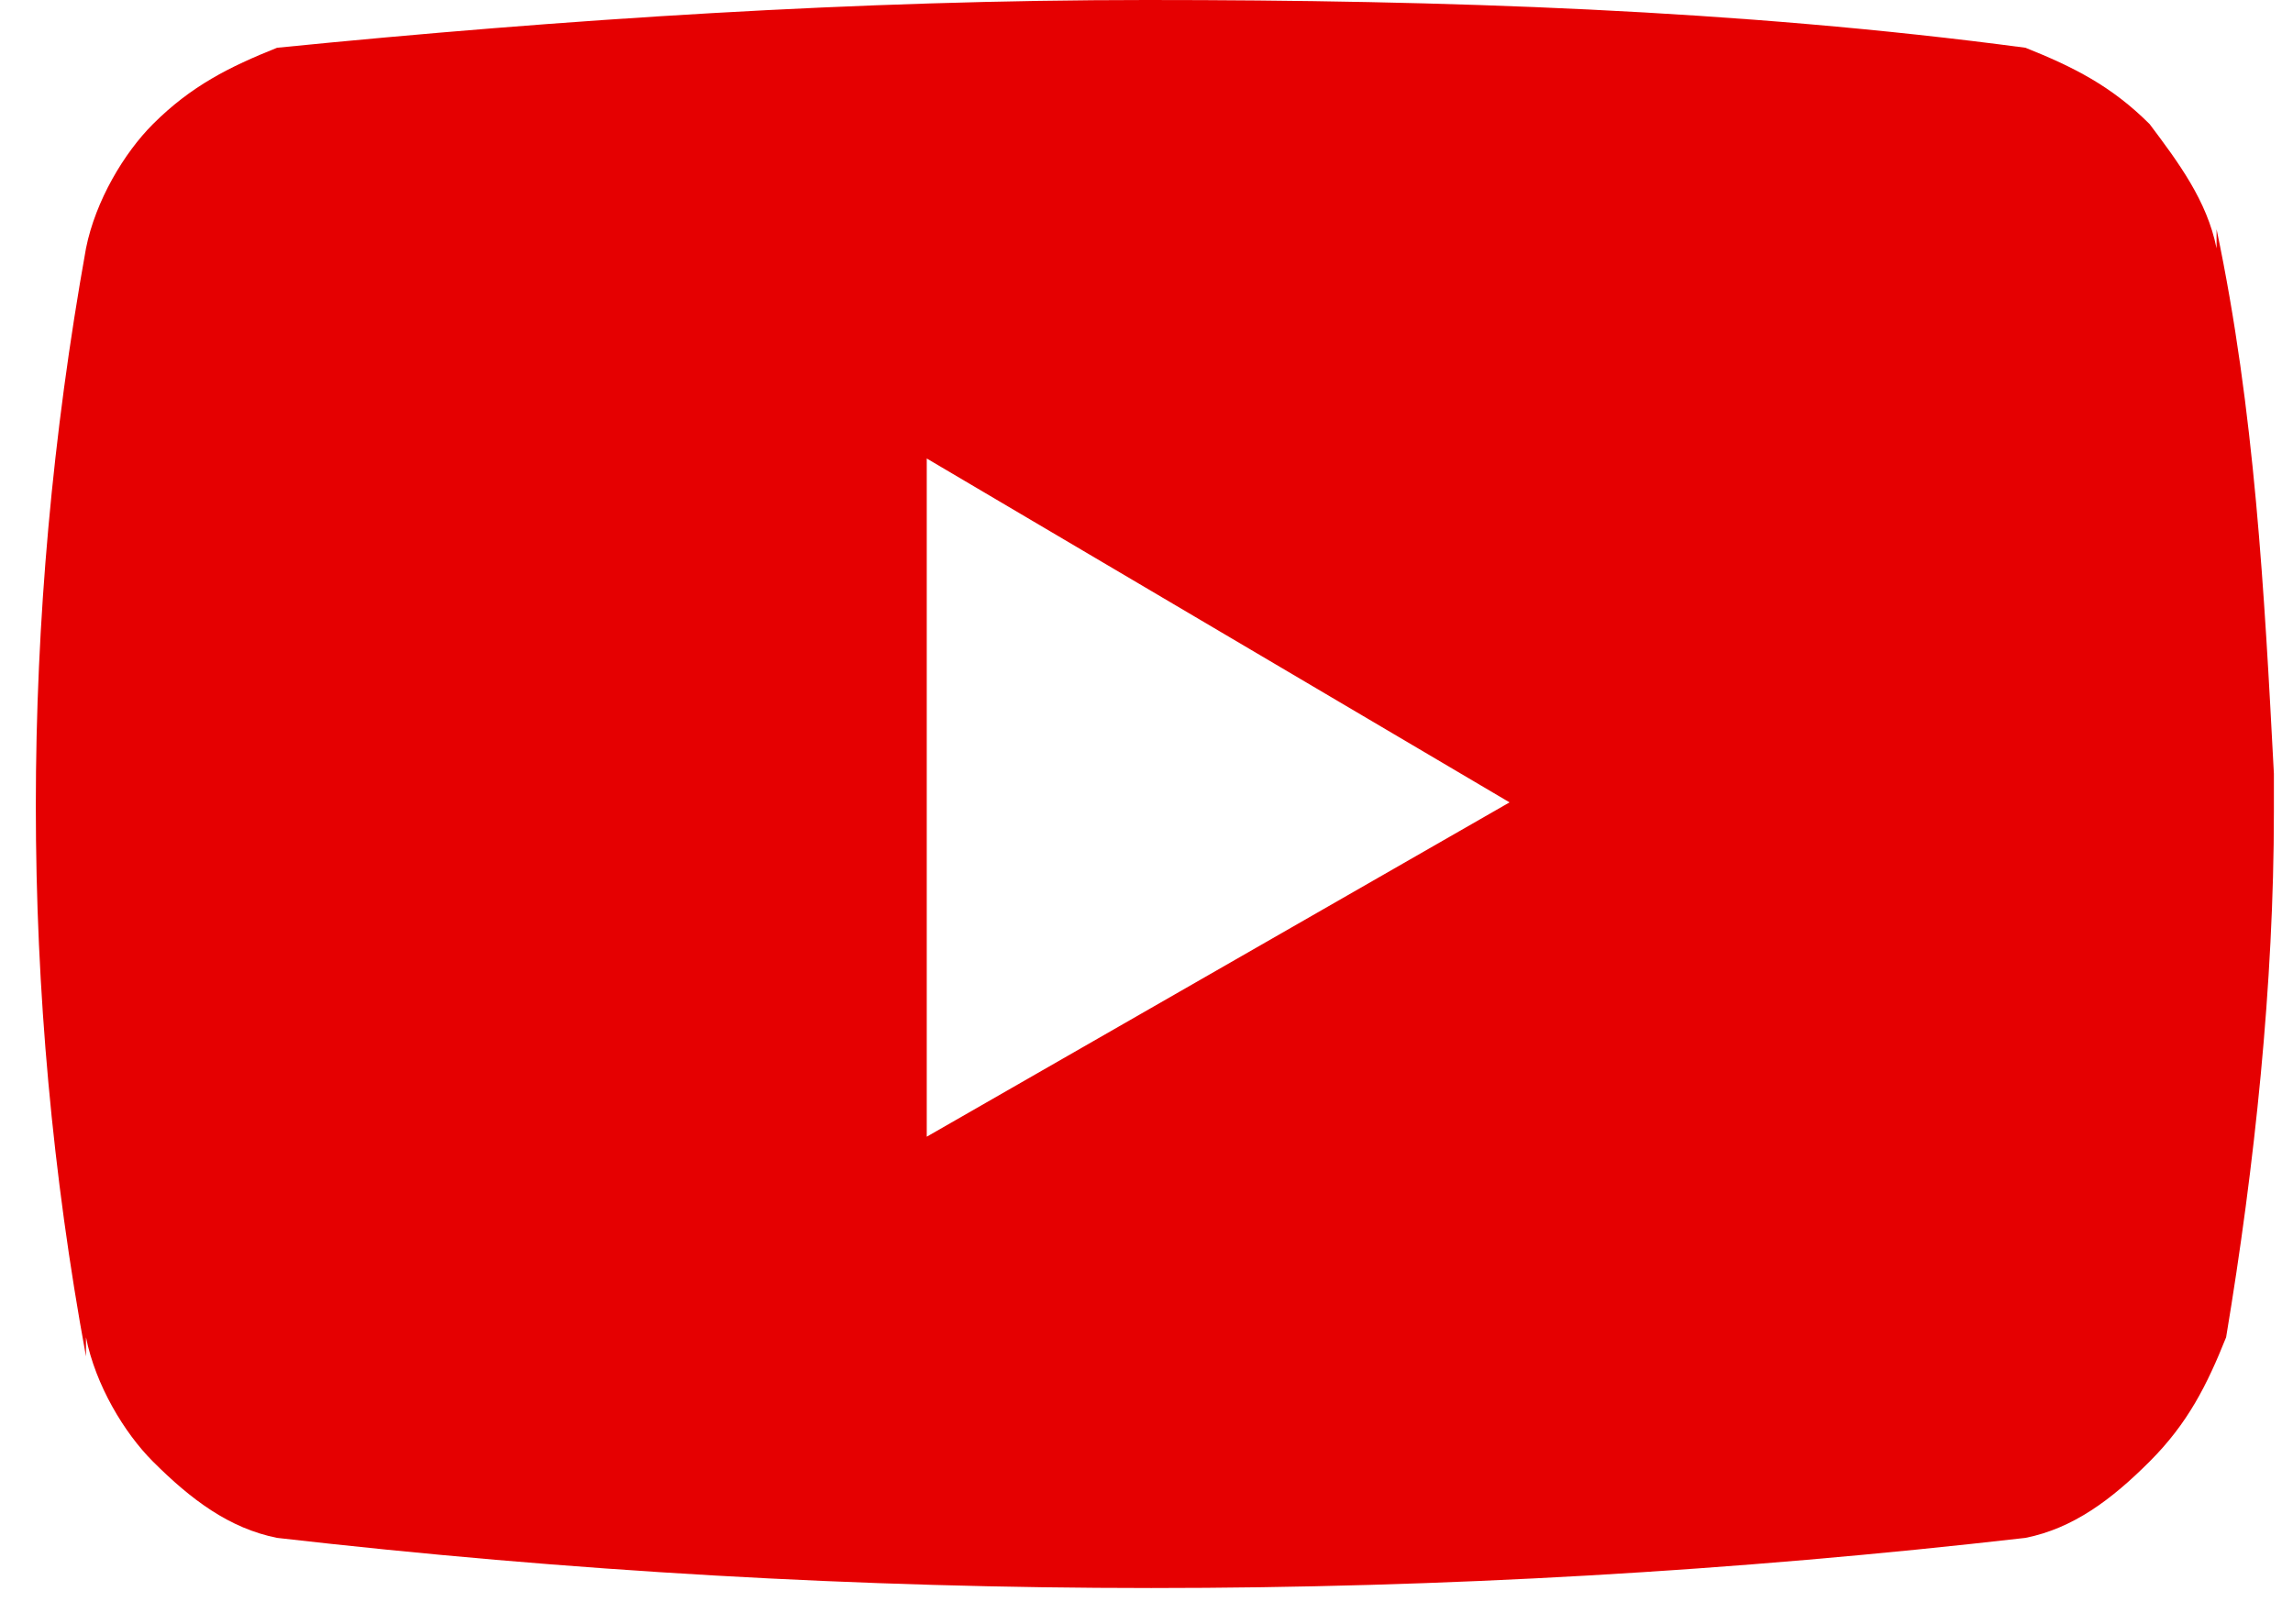 <?xml version="1.0" encoding="UTF-8"?>
<!-- Generator: Adobe Illustrator 24.3.2, SVG Export Plug-In . SVG Version: 6.00 Build 0)  -->
<svg xmlns="http://www.w3.org/2000/svg" xmlns:xlink="http://www.w3.org/1999/xlink" version="1.1" id="Layer_1" x="0px" y="0px" viewBox="0 0 24 17" style="enable-background:new 0 0 24 17;" xml:space="preserve">
<style type="text/css">
	.st0{fill:#E50001;}
	.st1{fill-rule:evenodd;clip-rule:evenodd;fill:#E50001;}
</style>
<path class="st0" d="M23.2,2.4l0,0.2c-0.1-0.5-0.4-0.9-0.7-1.3c-0.4-0.4-0.8-0.6-1.3-0.8h0c-3-0.4-6.1-0.5-9.2-0.5  C9,0,5.9,0.2,2.9,0.5C2.4,0.7,2,0.9,1.6,1.3C1.3,1.6,1,2.1,0.9,2.6v0c-0.7,3.9-0.7,7.8,0,11.6l0-0.2C1,14.5,1.3,15,1.6,15.3  C2,15.7,2.4,16,2.9,16.1h0c6.1,0.7,12.2,0.7,18.3,0c0.5-0.1,0.9-0.4,1.3-0.8c0.4-0.4,0.6-0.8,0.8-1.3v0c0.3-1.8,0.5-3.7,0.5-5.5V8.1  C23.7,6.2,23.6,4.3,23.2,2.4L23.2,2.4z M9.7,11.9V4.8l6.1,3.6L9.7,11.9z"></path>
<path class="st1" d="M102.2-1.7c-4.1,0-8.3,0-12.4,0c0-5.5,2.1-9.1,7.5-11c2.3-0.8,4.8-1.1,7.2-1.2c3.5-0.1,6.9,0.3,10.3,0.8  c0.6,0.1,1.2,0.2,1.8,0.2c0.1,0.4,0.1,8.6,0,9.1c-3.5-0.7-8.3-1.2-11.8-0.6c-0.1,0-0.3,0.1-0.4,0.1C102.9-3.9,102.2-3,102.2-1.7"></path>
</svg>
